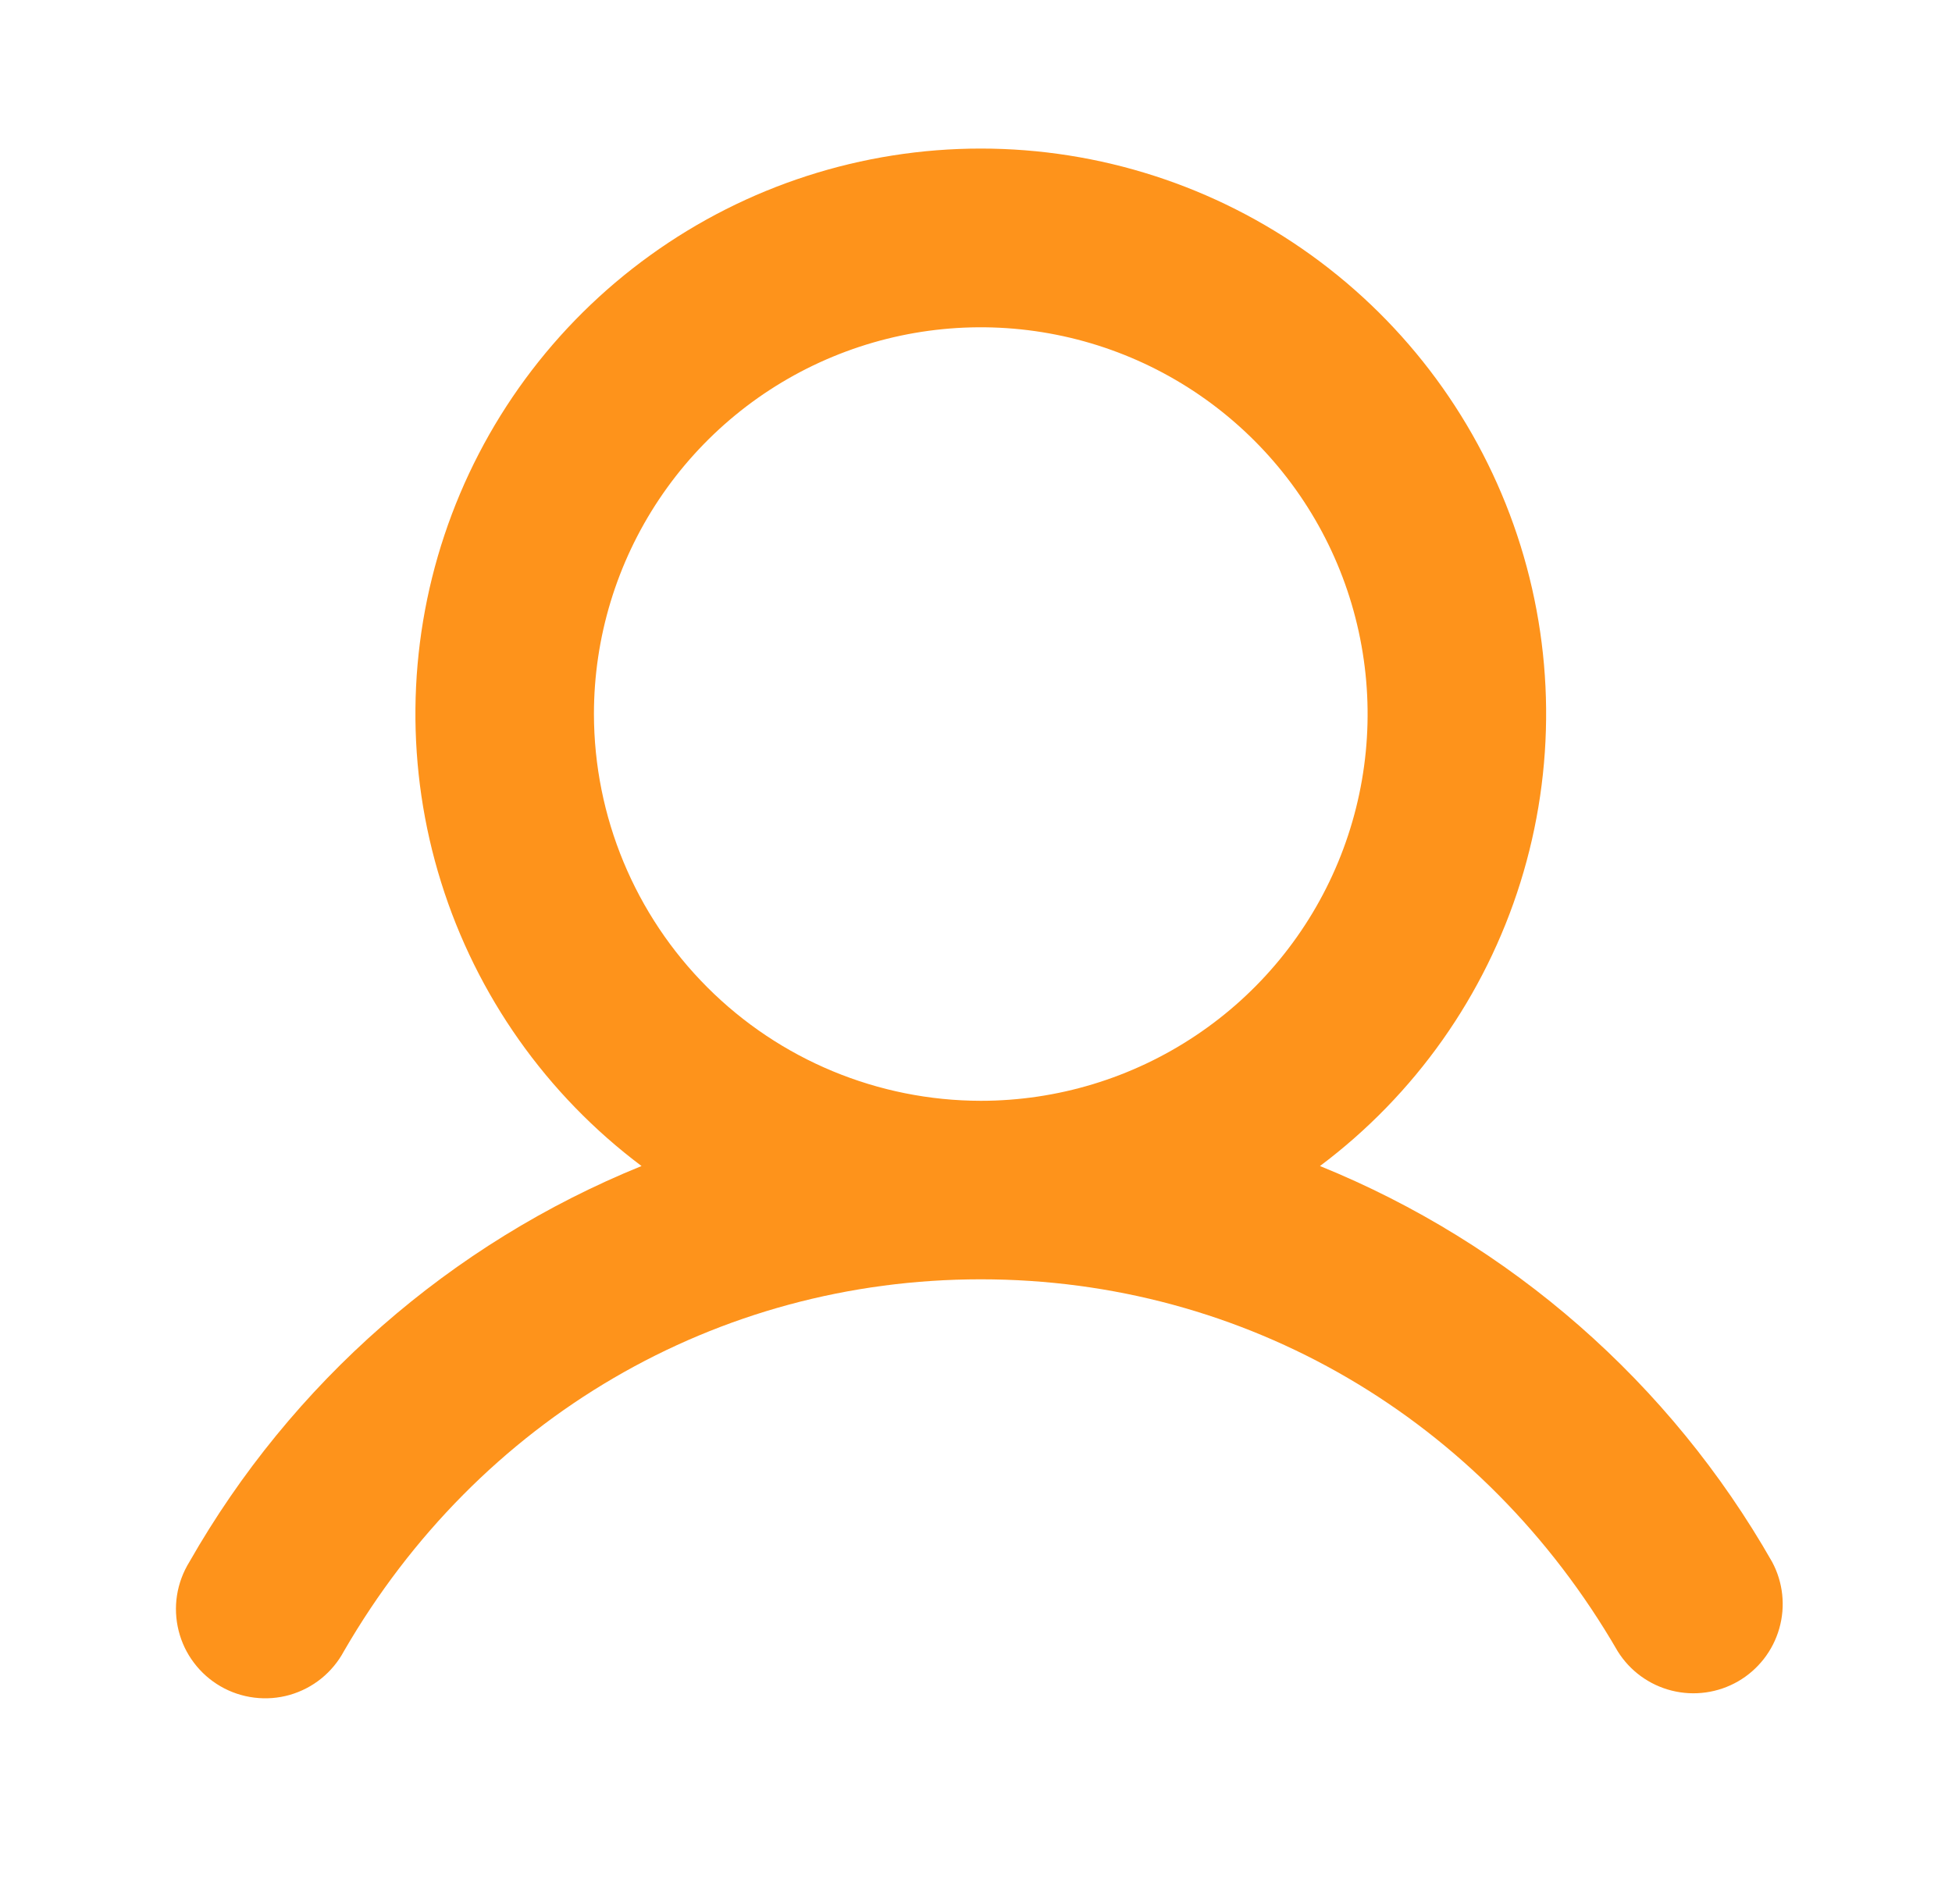 <svg width="41" height="40" viewBox="0 0 41 40" fill="none" xmlns="http://www.w3.org/2000/svg">
<path d="M37.222 32.813C35.08 29.053 31.735 26.124 27.725 24.496C29.719 23.001 31.192 20.916 31.935 18.537C32.678 16.158 32.654 13.605 31.866 11.241C31.078 8.876 29.566 6.82 27.544 5.363C25.522 3.905 23.093 3.121 20.6 3.121C18.108 3.121 15.679 3.905 13.657 5.363C11.635 6.82 10.123 8.876 9.335 11.241C8.547 13.605 8.522 16.158 9.266 18.537C10.009 20.916 11.482 23.001 13.475 24.496C9.466 26.124 6.121 29.053 3.978 32.813C3.846 33.027 3.757 33.265 3.718 33.513C3.679 33.761 3.691 34.015 3.752 34.259C3.813 34.503 3.922 34.732 4.074 34.932C4.225 35.133 4.415 35.301 4.633 35.427C4.85 35.553 5.091 35.633 5.34 35.664C5.59 35.695 5.843 35.676 6.085 35.607C6.326 35.538 6.552 35.421 6.748 35.263C6.943 35.105 7.105 34.91 7.224 34.688C10.055 29.794 15.055 26.876 20.6 26.876C26.146 26.876 31.146 29.796 33.977 34.688C34.234 35.102 34.642 35.399 35.114 35.517C35.586 35.635 36.086 35.565 36.507 35.322C36.929 35.078 37.239 34.68 37.372 34.212C37.506 33.744 37.452 33.242 37.222 32.813ZM12.475 15.001C12.475 13.394 12.952 11.823 13.845 10.487C14.738 9.151 16.006 8.109 17.491 7.494C18.976 6.879 20.609 6.718 22.186 7.032C23.762 7.345 25.209 8.119 26.346 9.256C27.482 10.392 28.256 11.84 28.569 13.416C28.883 14.992 28.722 16.625 28.107 18.11C27.492 19.595 26.451 20.864 25.114 21.756C23.778 22.649 22.207 23.126 20.6 23.126C18.446 23.123 16.381 22.267 14.858 20.743C13.335 19.22 12.478 17.155 12.475 15.001Z" fill="#FE931B"/>
</svg>
